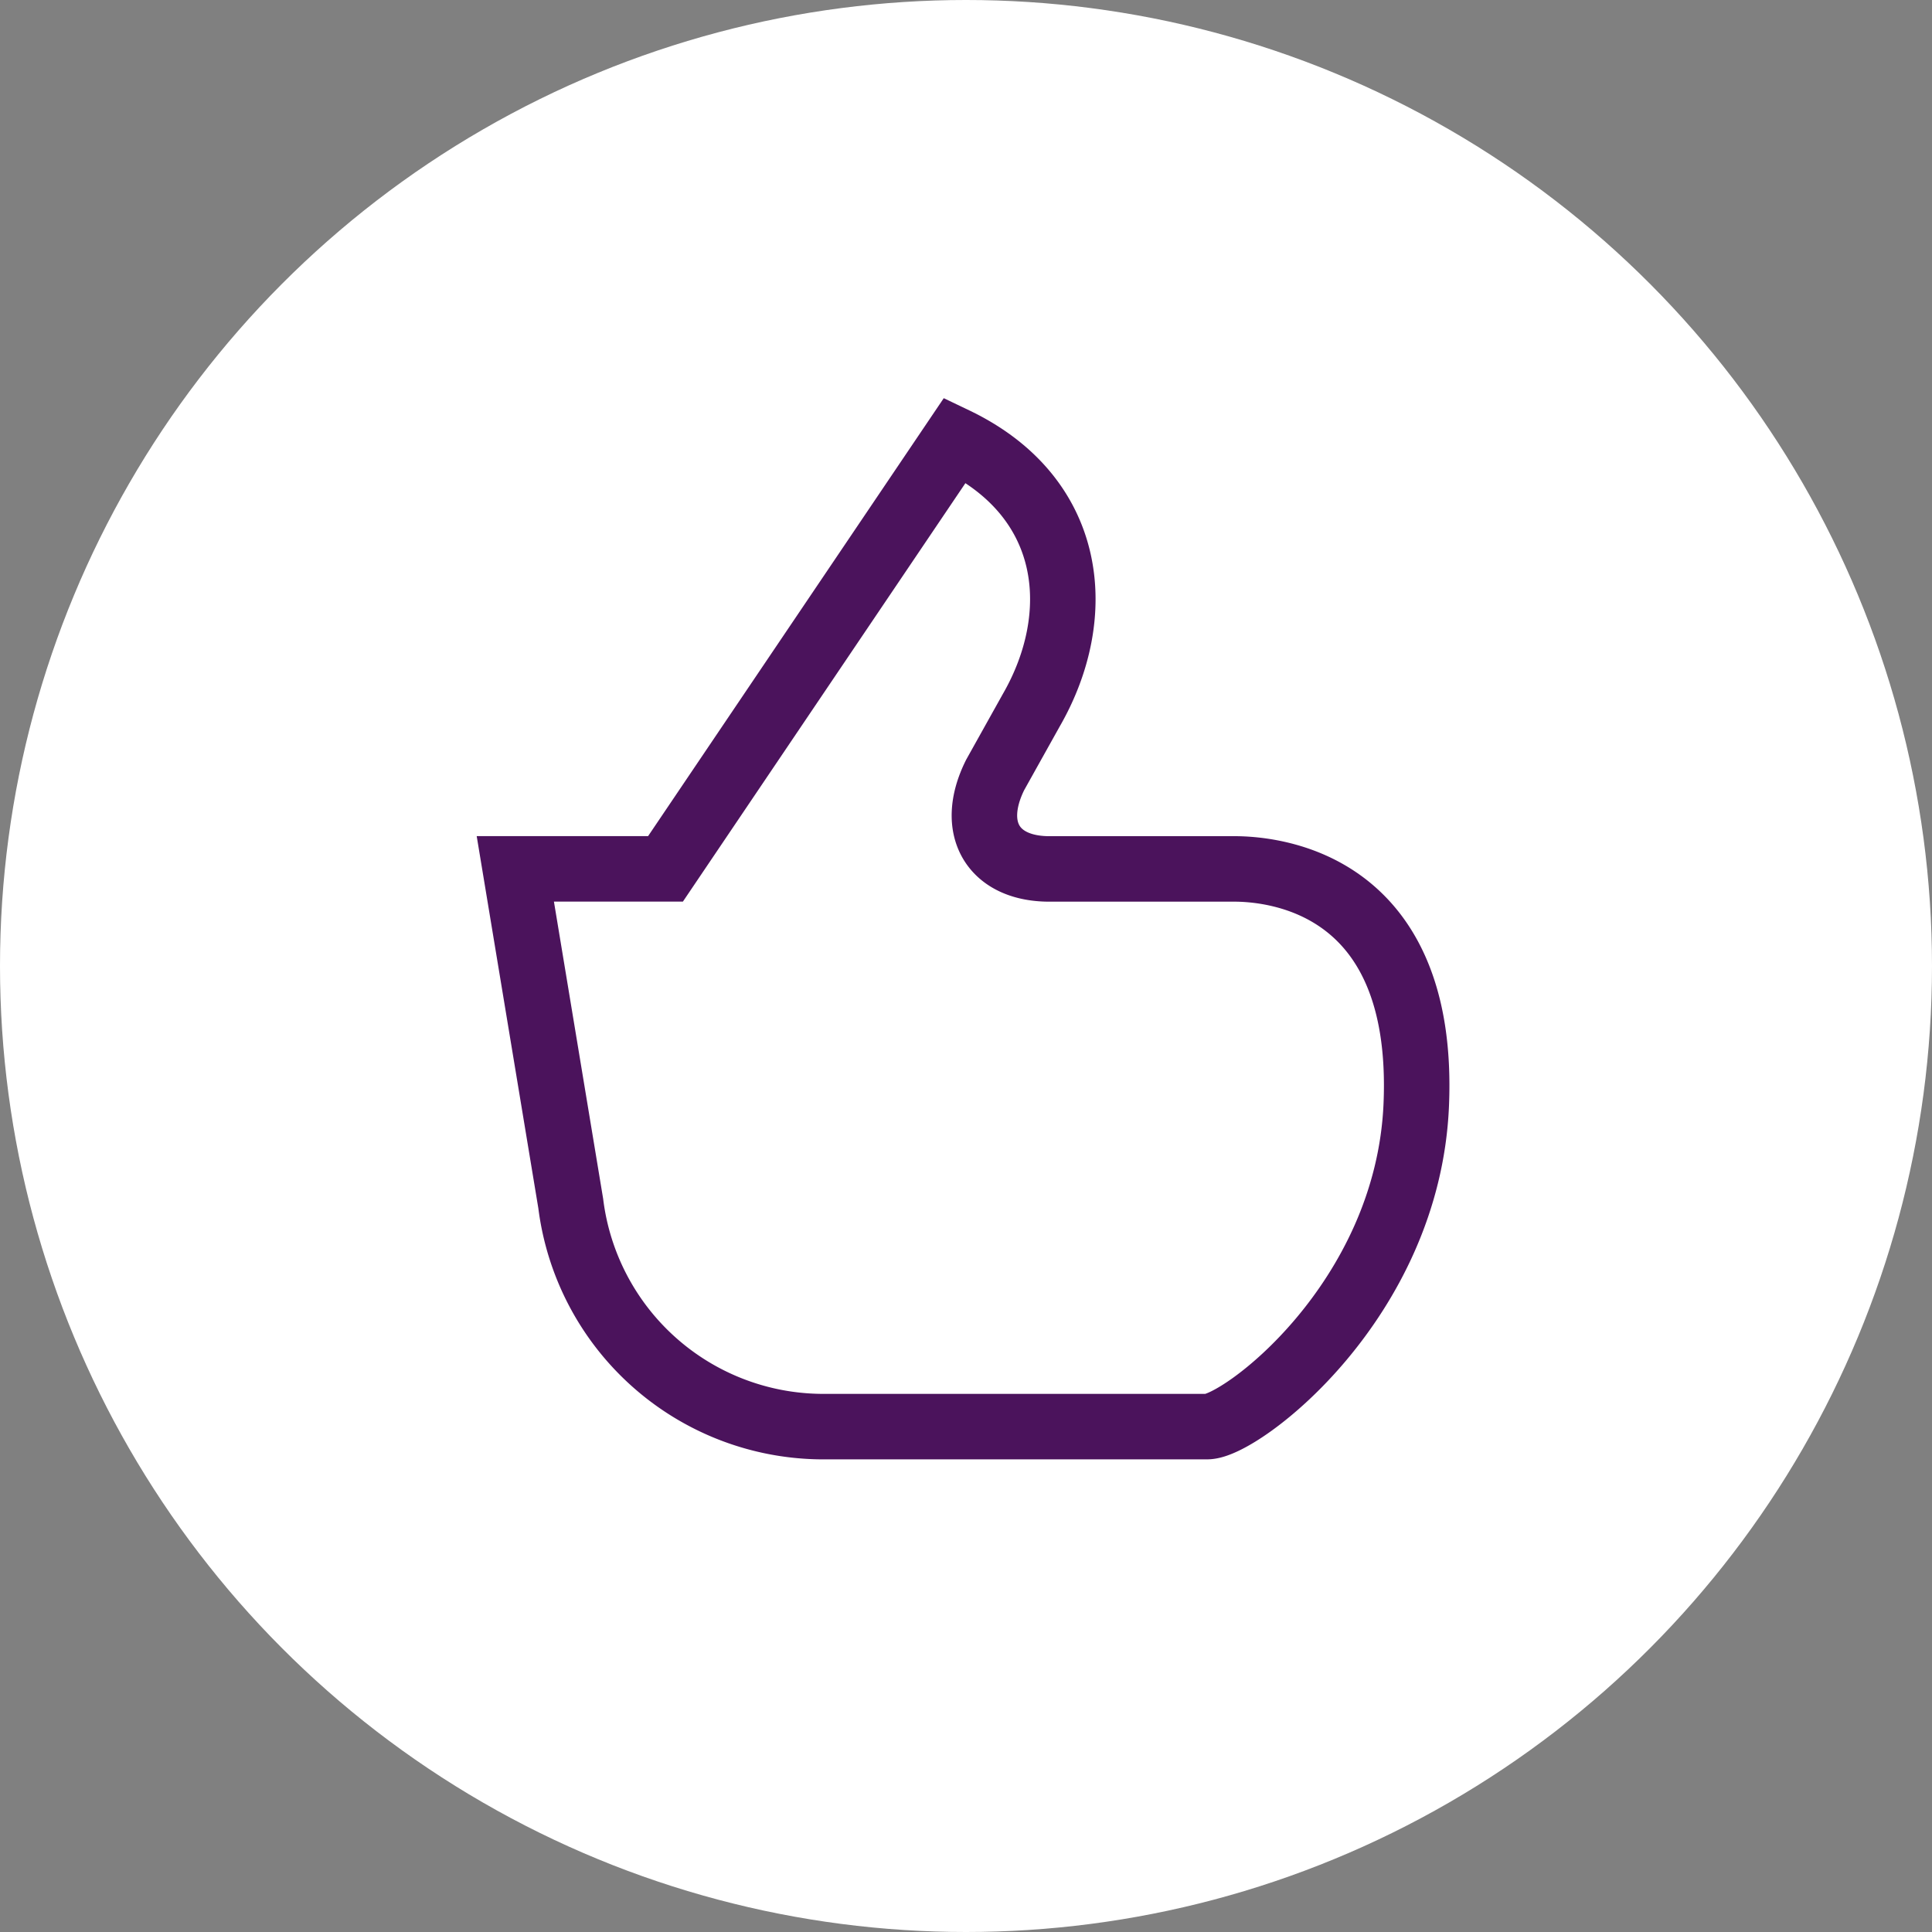 <?xml version="1.0" encoding="UTF-8"?> <svg xmlns="http://www.w3.org/2000/svg" width="59" height="59" viewBox="0 0 59 59"><rect x="0" y="0" width="59" height="59" fill="#808080" stroke="none"/><g id="Group_442" data-name="Group 442" transform="translate(-750 -4087)"><circle id="Ellipse_841" data-name="Ellipse 841" cx="29.5" cy="29.5" r="29.5" transform="translate(750 4087)" fill="#fff"></circle><path id="Like" d="M-1153.506,2059.308c.293-6.888-4.485-7.206-5.568-7.206h-5.568c-1.785.033-2.538-1.232-1.725-2.867l1.1-1.971c1.67-2.894,1.351-6.506-2.322-8.263l-8.844,13.1h-4.586l1.693,10.222a7.776,7.776,0,0,0,7.609,6.81h11.826C-1158.869,2069.134-1153.761,2065.3-1153.506,2059.308Z" transform="translate(1946.756 2061.433)" fill="none" stroke="#4b135c" stroke-linecap="round" stroke-miterlimit="10" stroke-width="2"></path></g></svg> 